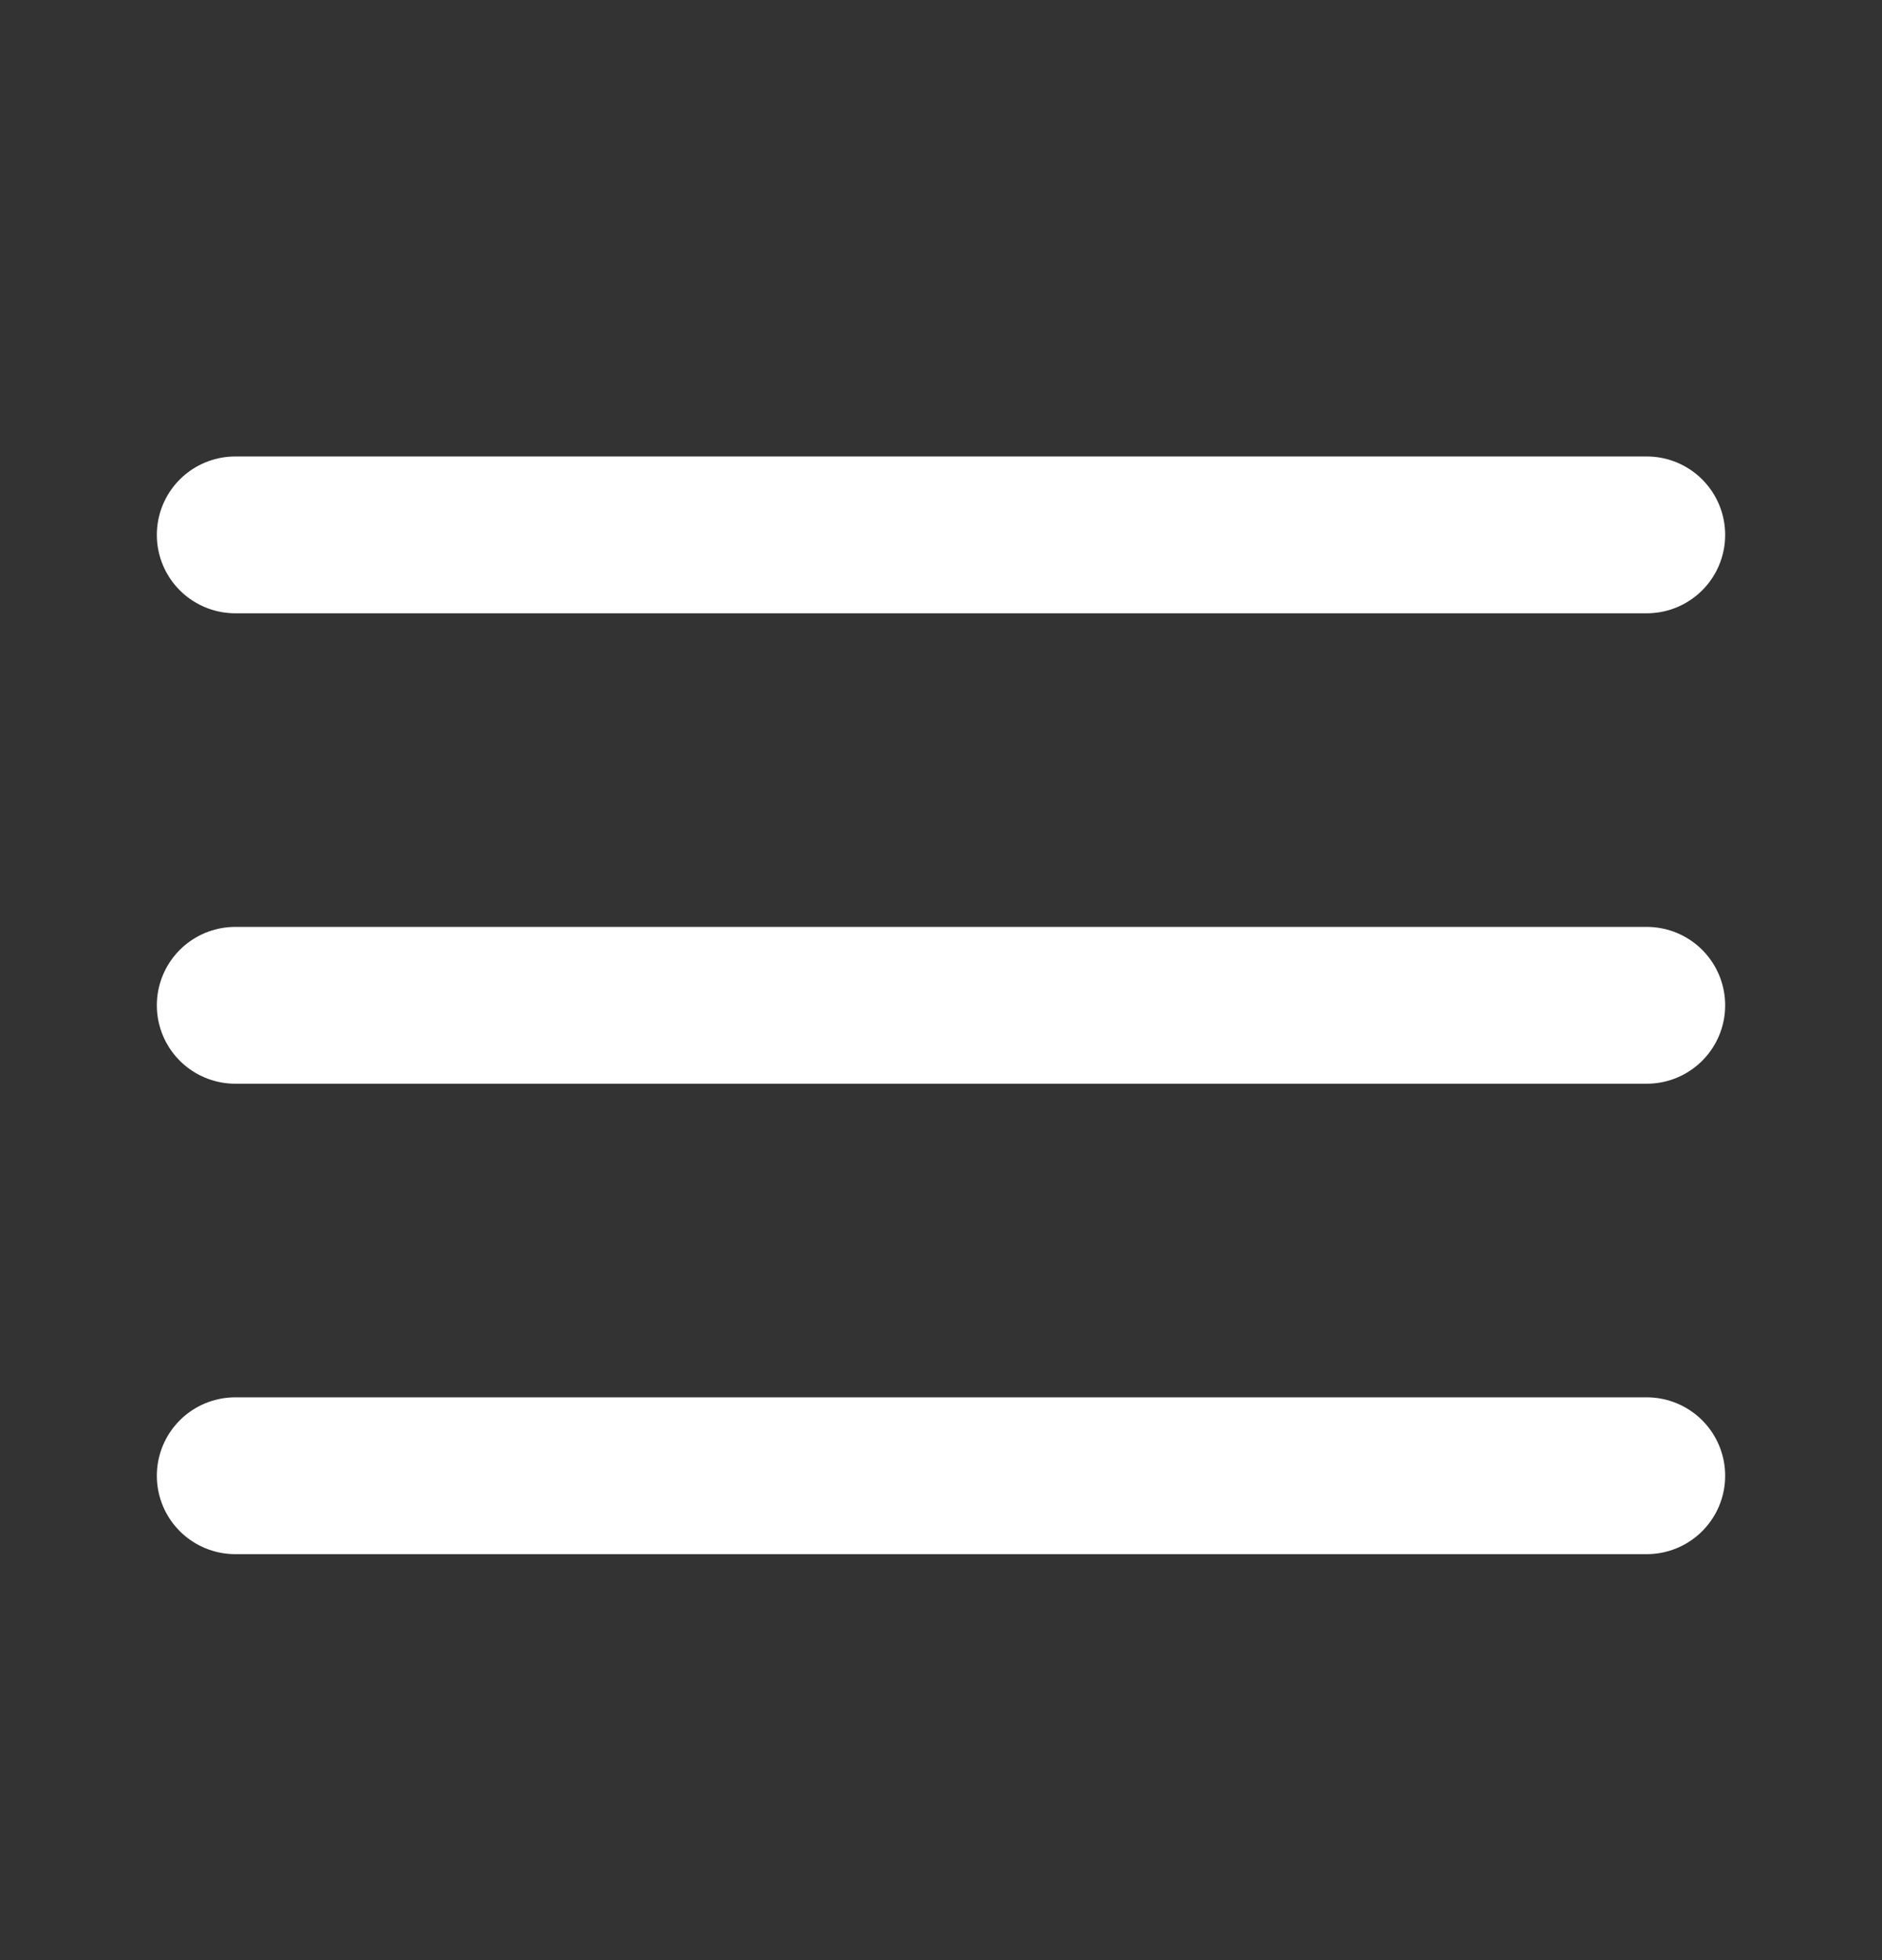 <svg width="24" height="25" viewBox="0 0 24 25" fill="none" xmlns="http://www.w3.org/2000/svg">
<rect x="0" y="0" width="24" height="25" fill="#333333" stroke="none"/>
<path d="M3 12.822H21M3 6.822H21M3 18.822H21" stroke="white" stroke-width="2" stroke-linecap="round" stroke-linejoin="round"/>
</svg>
